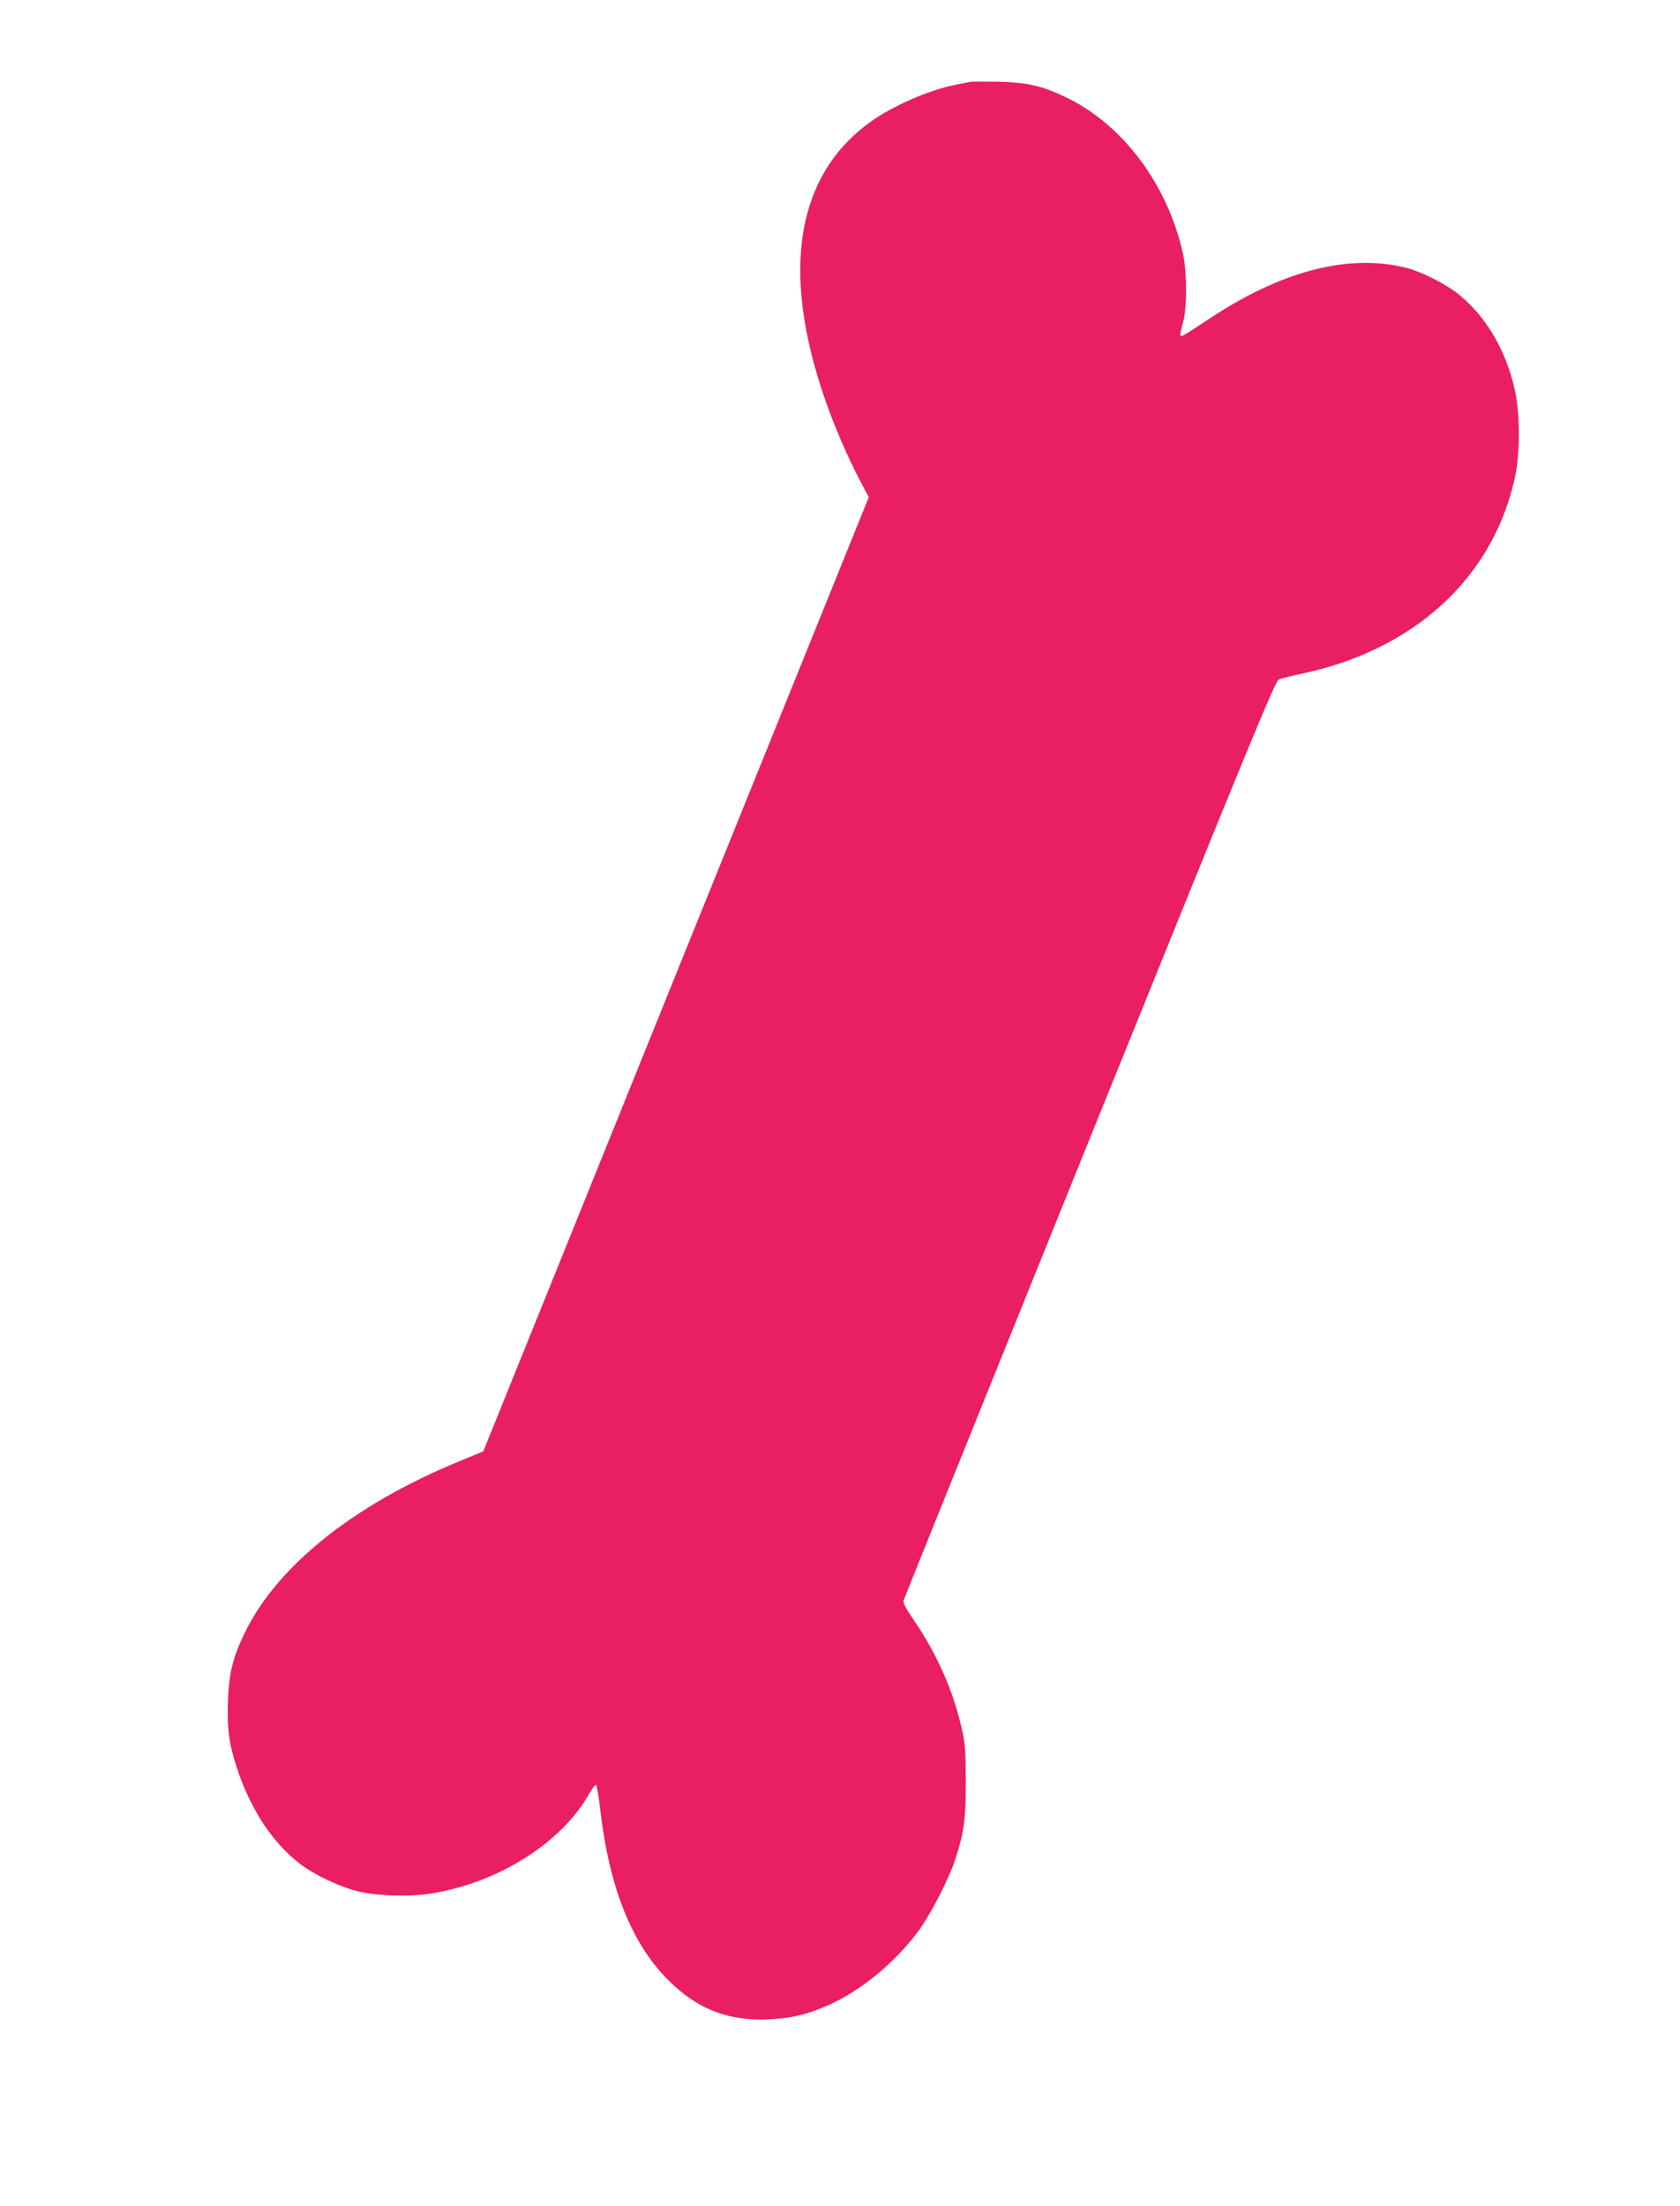 <?xml version="1.0" standalone="no"?>
<!DOCTYPE svg PUBLIC "-//W3C//DTD SVG 20010904//EN"
 "http://www.w3.org/TR/2001/REC-SVG-20010904/DTD/svg10.dtd">
<svg version="1.0" xmlns="http://www.w3.org/2000/svg"
 width="975pt" height="1280pt" viewBox="0 0 975 1280"
 preserveAspectRatio="xMidYMid meet">
<g transform="translate(0,1280) scale(0.1,-0.1)"
fill="#e91e63" stroke="none">
<path d="M5625 12324 c-11 -2 -45 -9 -75 -15 -152 -29 -365 -121 -495 -214
-431 -307 -525 -860 -271 -1600 52 -154 137 -352 208 -485 l50 -95 -1119
-2768 -1118 -2768 -140 -58 c-613 -252 -1057 -608 -1245 -996 -69 -142 -91
-232 -97 -394 -6 -154 5 -244 49 -380 78 -244 209 -444 371 -567 80 -61 221
-128 322 -155 115 -30 312 -37 447 -14 386 64 749 295 908 578 18 32 36 55 40
50 4 -4 15 -70 24 -146 53 -455 185 -781 400 -992 167 -164 344 -232 576 -222
138 6 239 32 366 91 184 87 367 240 500 416 72 96 181 307 218 421 52 163 61
230 61 454 -1 190 -3 220 -27 320 -50 214 -143 422 -274 614 -46 67 -64 101
-60 115 4 12 489 1216 1079 2676 915 2264 1077 2657 1098 2667 13 6 71 21 129
33 657 137 1115 557 1242 1140 30 134 30 366 1 500 -51 233 -164 428 -325 560
-73 60 -217 133 -303 155 -337 86 -731 -16 -1158 -302 -77 -51 -144 -93 -148
-93 -13 0 -11 14 8 84 22 83 22 284 -1 391 -88 405 -353 758 -689 915 -133 63
-220 82 -387 86 -80 1 -154 1 -165 -2z"/>
</g>
</svg>
